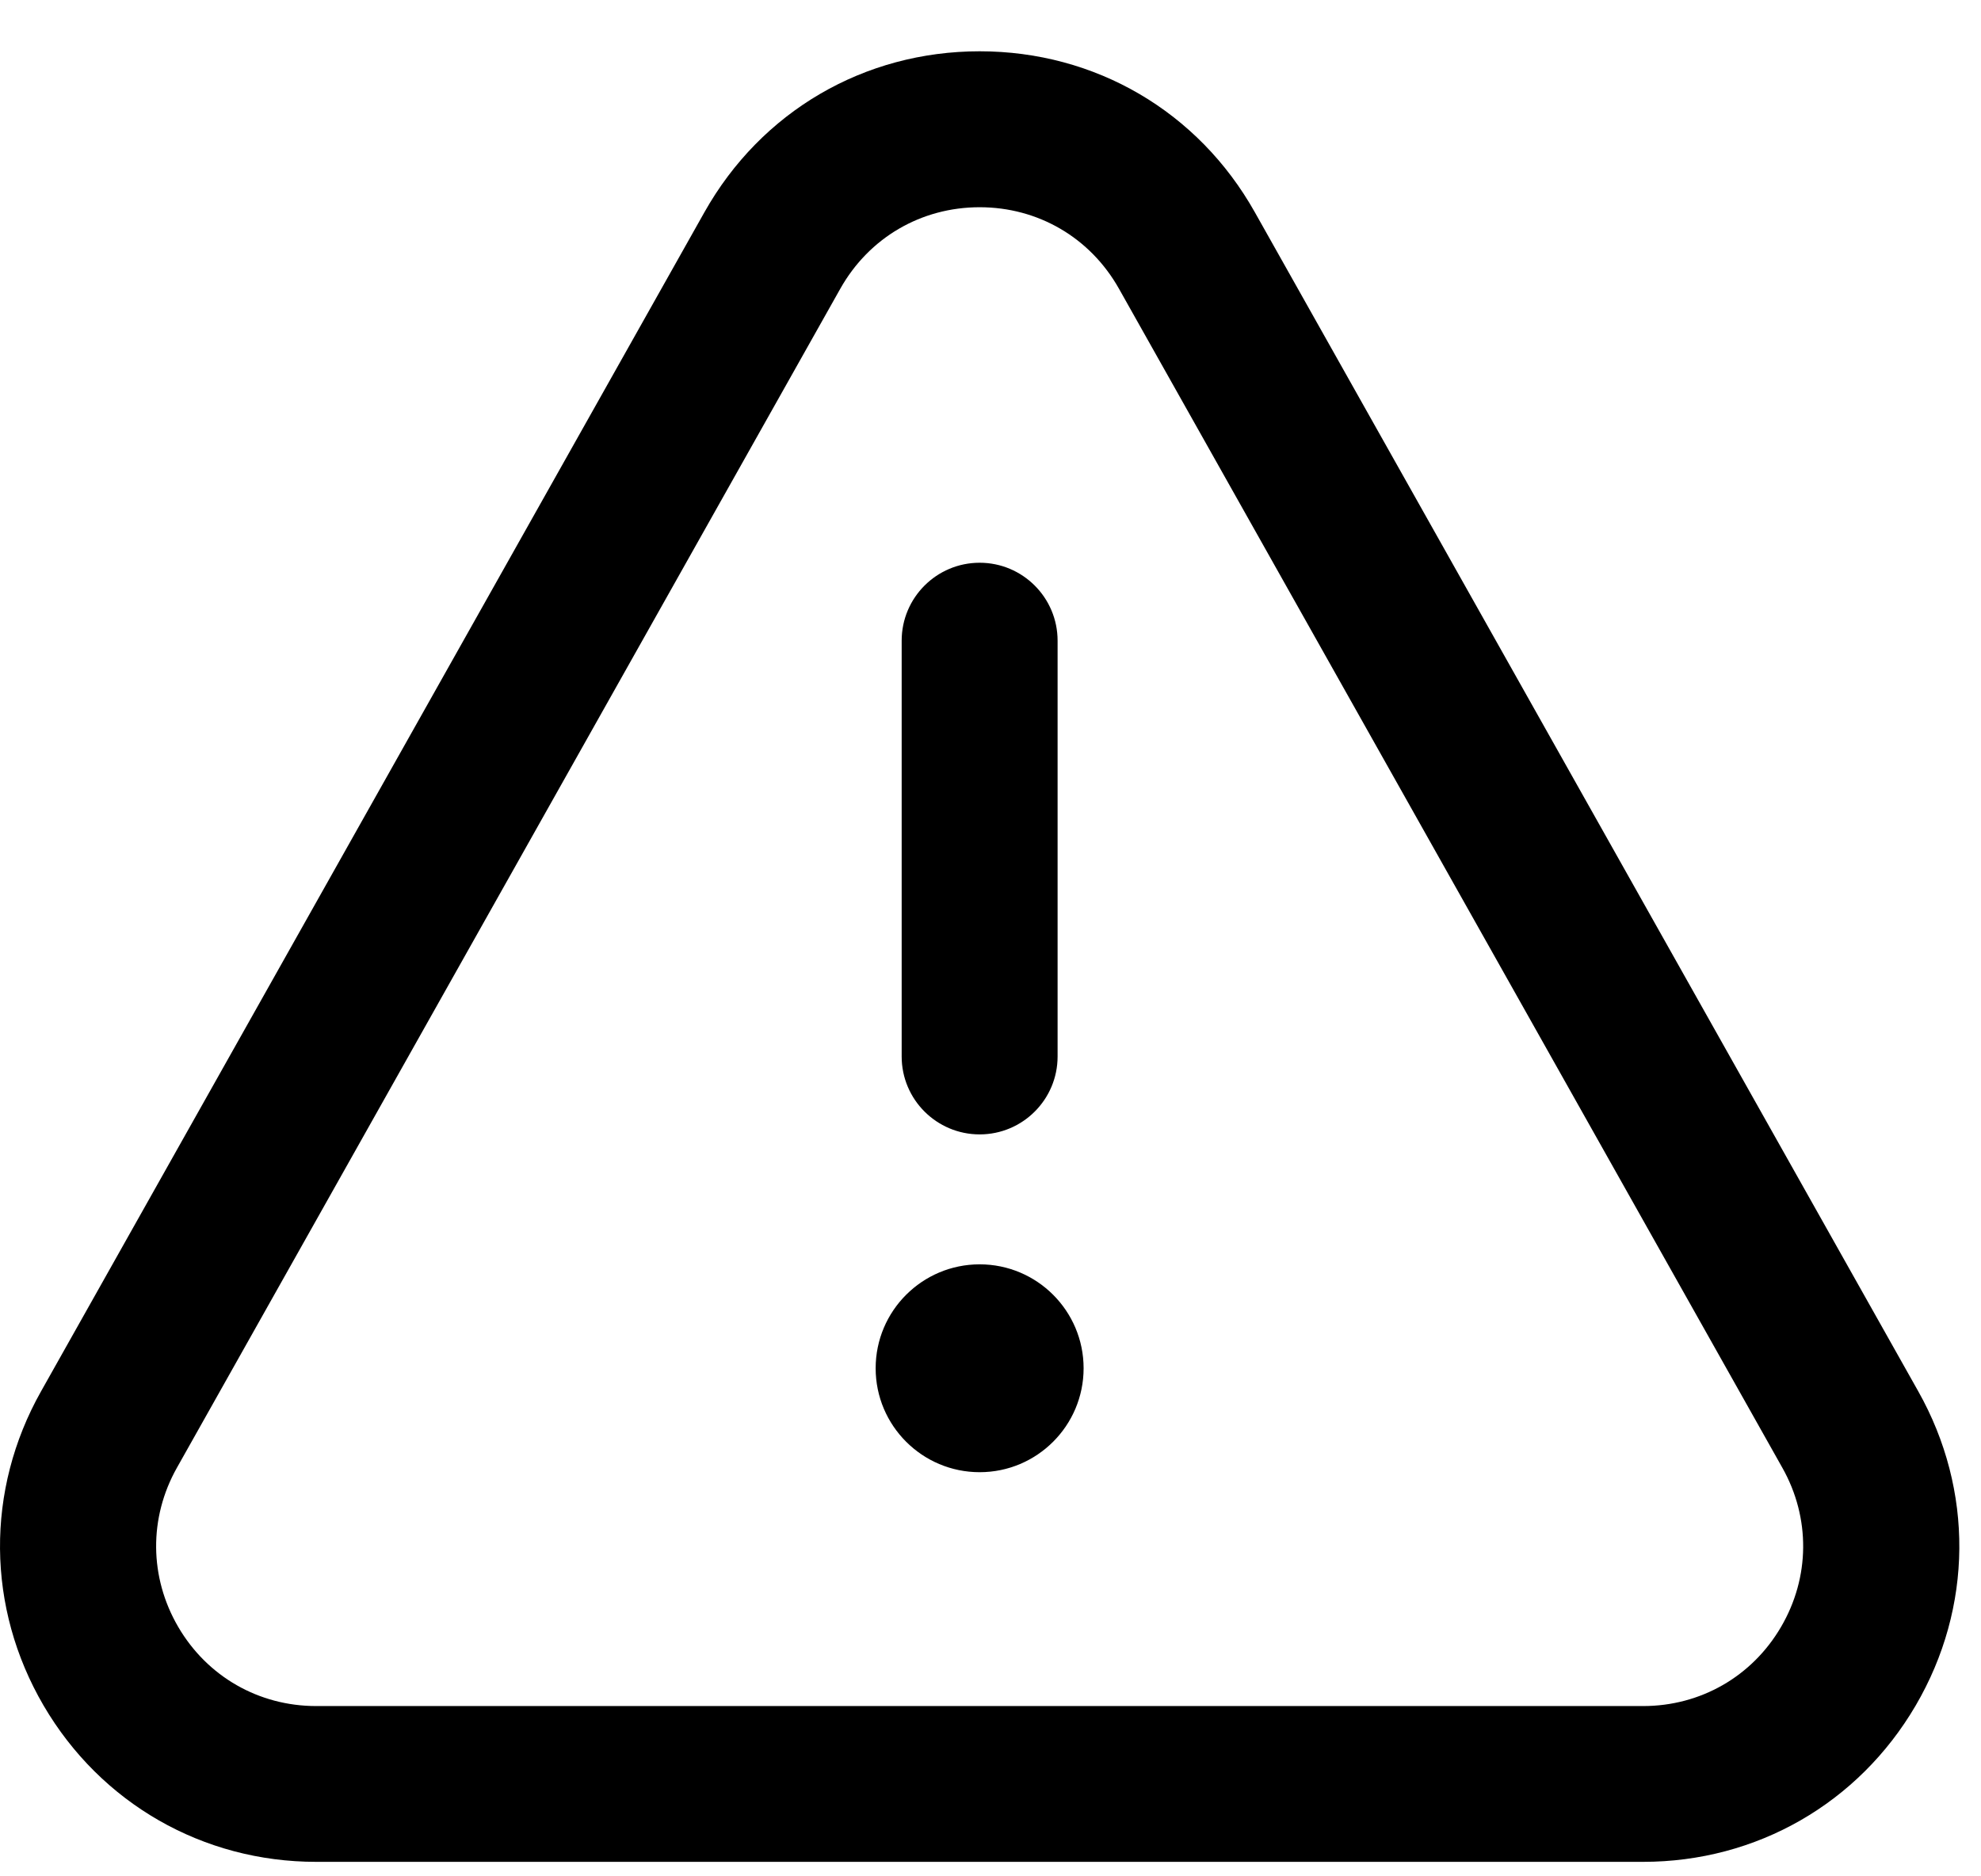 <svg width="38" height="36" viewBox="0 0 38 36" fill="none" xmlns="http://www.w3.org/2000/svg">
<path d="M36.797 26.695L24.07 4.071C22.983 2.137 21.009 0.984 18.792 0.984C16.574 0.984 14.6 2.139 13.513 4.071L0.787 26.695C-0.28 28.591 -0.26 30.846 0.836 32.723C1.933 34.599 3.89 35.722 6.065 35.722H31.518C33.694 35.722 35.648 34.601 36.747 32.723C37.846 30.845 37.864 28.591 36.797 26.695ZM34.164 31.215C33.608 32.167 32.619 32.733 31.518 32.733H6.065C4.964 32.733 3.975 32.167 3.419 31.215C2.863 30.262 2.853 29.123 3.393 28.162L16.119 5.539C16.67 4.56 17.669 3.976 18.792 3.976C19.914 3.976 20.913 4.56 21.464 5.539L34.19 28.162C34.731 29.123 34.721 30.264 34.164 31.215ZM17.296 20.27V12.293C17.296 11.467 17.966 10.797 18.792 10.797C19.617 10.797 20.287 11.467 20.287 12.293V20.27C20.287 21.095 19.617 21.765 18.792 21.765C17.966 21.765 17.296 21.095 17.296 20.27ZM20.786 26.252C20.786 27.353 19.892 28.246 18.792 28.246C17.691 28.246 16.797 27.353 16.797 26.252C16.797 25.151 17.691 24.258 18.792 24.258C19.892 24.258 20.786 25.151 20.786 26.252Z" fill="black"/>
</svg>
